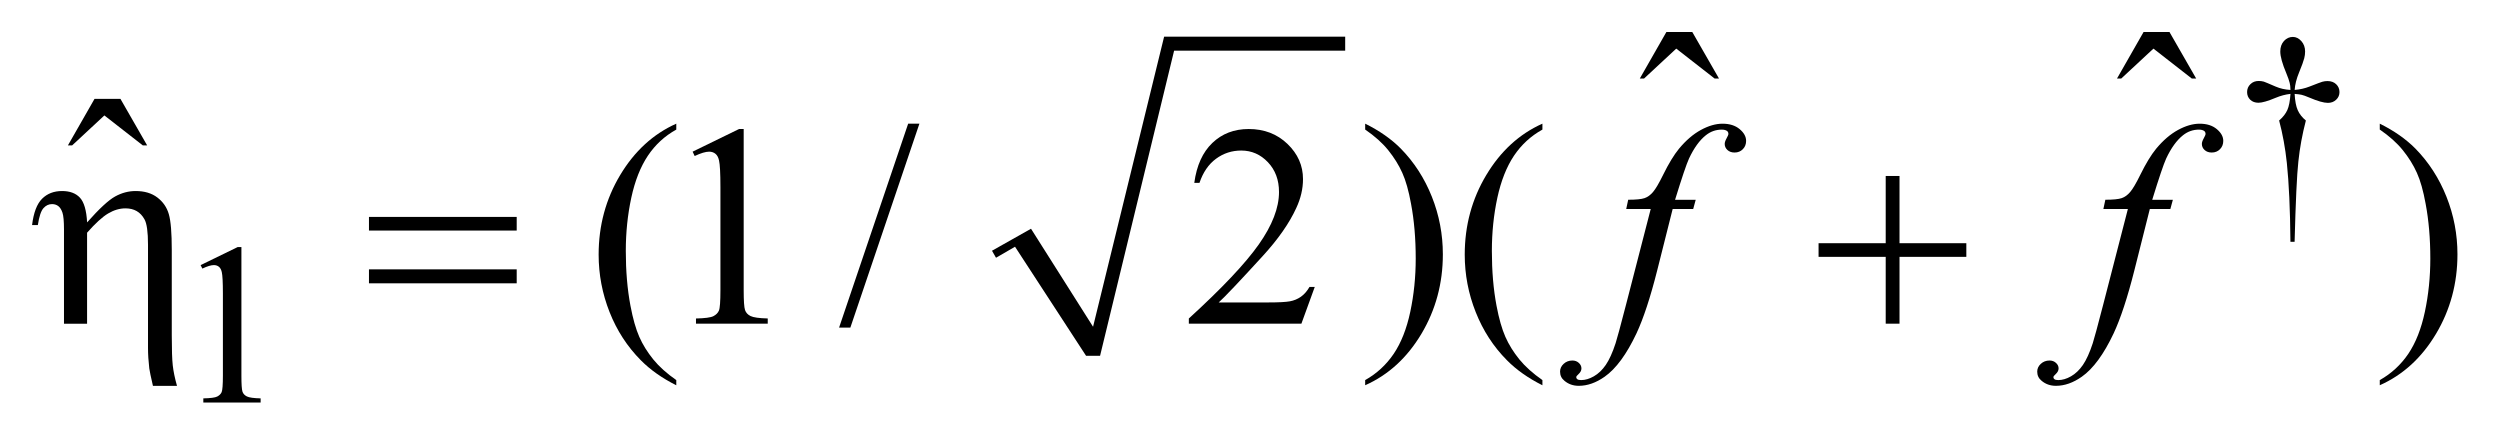<?xml version="1.0" encoding="UTF-8"?>
<!DOCTYPE svg PUBLIC '-//W3C//DTD SVG 1.0//EN'
          'http://www.w3.org/TR/2001/REC-SVG-20010904/DTD/svg10.dtd'>
<svg stroke-dasharray="none" shape-rendering="auto" xmlns="http://www.w3.org/2000/svg" font-family="'Dialog'" text-rendering="auto" width="123" fill-opacity="1" color-interpolation="auto" color-rendering="auto" preserveAspectRatio="xMidYMid meet" font-size="12px" viewBox="0 0 123 22" fill="black" xmlns:xlink="http://www.w3.org/1999/xlink" stroke="black" image-rendering="auto" stroke-miterlimit="10" stroke-linecap="square" stroke-linejoin="miter" font-style="normal" stroke-width="1" height="22" stroke-dashoffset="0" font-weight="normal" stroke-opacity="1"
><!--Generated by the Batik Graphics2D SVG Generator--><defs id="genericDefs"
  /><g
  ><defs id="defs1"
    ><clipPath clipPathUnits="userSpaceOnUse" id="clipPath1"
      ><path d="M-0.999 -1 L76.716 -1 L76.716 12.566 L-0.999 12.566 L-0.999 -1 Z"
      /></clipPath
      ><clipPath clipPathUnits="userSpaceOnUse" id="clipPath2"
      ><path d="M10.503 -0.126 L10.503 11.44 L86.219 11.44 L86.219 -0.126 Z"
      /></clipPath
    ></defs
    ><g transform="matrix(1.576,0,0,1.576,-14.976,1.774)"
    ><path d="M40.471 6.702 L41.689 6.015 L43.626 9.075 L45.844 0.02 L51.497 0.02 L51.497 0.457 L46.156 0.457 L43.845 9.981 L43.407 9.981 L41.19 6.577 L40.596 6.921 Z" fill-rule="evenodd" clip-path="url(#clipPath2)" stroke="none"
    /></g
    ><g transform="matrix(1.576,0,0,1.576,-14.976,1.774)"
    ><path d="M81.136 6.424 L81.006 6.424 C80.997 5.404 80.959 4.584 80.894 3.962 C80.845 3.497 80.764 3.055 80.653 2.636 C80.772 2.533 80.857 2.425 80.909 2.31 C80.96 2.196 80.993 2.027 81.007 1.805 C80.856 1.822 80.701 1.862 80.544 1.928 C80.299 2.031 80.12 2.082 80.008 2.082 C79.903 2.082 79.817 2.051 79.751 1.988 C79.686 1.925 79.653 1.845 79.653 1.749 C79.653 1.651 79.687 1.568 79.757 1.502 C79.825 1.435 79.911 1.402 80.015 1.402 C80.074 1.402 80.127 1.409 80.176 1.423 C80.201 1.43 80.324 1.482 80.544 1.577 C80.685 1.638 80.839 1.673 81.007 1.682 C81.005 1.586 80.997 1.514 80.983 1.464 C80.966 1.392 80.931 1.291 80.878 1.163 C80.752 0.864 80.689 0.637 80.689 0.483 C80.689 0.347 80.728 0.237 80.805 0.153 C80.882 0.069 80.975 0.027 81.082 0.027 C81.18 0.027 81.269 0.071 81.347 0.158 C81.425 0.246 81.464 0.354 81.464 0.483 C81.464 0.553 81.455 0.623 81.437 0.693 C81.414 0.784 81.36 0.931 81.277 1.133 C81.194 1.335 81.148 1.518 81.138 1.682 C81.304 1.668 81.458 1.633 81.601 1.577 C81.832 1.486 81.967 1.436 82.004 1.426 C82.056 1.412 82.108 1.405 82.162 1.405 C82.274 1.405 82.365 1.438 82.433 1.503 C82.502 1.569 82.537 1.65 82.537 1.749 C82.537 1.843 82.503 1.922 82.433 1.988 C82.365 2.053 82.279 2.086 82.175 2.086 C82.047 2.086 81.854 2.031 81.597 1.921 C81.485 1.874 81.404 1.845 81.355 1.834 C81.306 1.823 81.233 1.813 81.137 1.806 C81.149 2.026 81.181 2.195 81.234 2.314 C81.287 2.434 81.372 2.541 81.488 2.637 C81.376 3.065 81.298 3.49 81.254 3.912 C81.207 4.333 81.169 5.171 81.136 6.424 Z" stroke="none" clip-path="url(#clipPath2)"
    /></g
    ><g transform="matrix(1.576,0,0,1.576,-14.976,1.774)"
    ><path d="M15.765 7.151 L16.923 6.587 L17.039 6.587 L17.039 10.603 C17.039 10.87 17.05 11.036 17.072 11.101 C17.094 11.166 17.14 11.216 17.211 11.251 C17.282 11.286 17.424 11.306 17.639 11.311 L17.639 11.441 L15.85 11.441 L15.85 11.311 C16.074 11.306 16.219 11.288 16.285 11.253 C16.351 11.218 16.396 11.174 16.422 11.116 C16.447 11.058 16.461 10.887 16.461 10.602 L16.461 8.034 C16.461 7.688 16.449 7.466 16.426 7.368 C16.409 7.293 16.38 7.238 16.337 7.203 C16.294 7.168 16.241 7.15 16.181 7.15 C16.095 7.15 15.974 7.186 15.82 7.259 L15.765 7.151 Z" stroke="none" clip-path="url(#clipPath2)"
    /></g
    ><g transform="matrix(1.576,0,0,1.576,-14.976,1.774)"
    ><path d="M61.524 -0.126 L62.333 -0.126 L63.167 1.327 L63.031 1.327 L61.832 0.392 L60.826 1.327 L60.694 1.327 L61.524 -0.126 Z" stroke="none" clip-path="url(#clipPath2)"
    /></g
    ><g transform="matrix(1.576,0,0,1.576,-14.976,1.774)"
    ><path d="M76.421 -0.126 L77.23 -0.126 L78.064 1.327 L77.928 1.327 L76.729 0.392 L75.723 1.327 L75.591 1.327 L76.421 -0.126 Z" stroke="none" clip-path="url(#clipPath2)"
    /></g
    ><g transform="matrix(1.576,0,0,1.576,-14.976,1.774)"
    ><path d="M12.454 1.96 L13.262 1.96 L14.096 3.413 L13.96 3.413 L12.761 2.478 L11.755 3.413 L11.623 3.413 L12.454 1.96 Z" stroke="none" clip-path="url(#clipPath2)"
    /></g
    ><g transform="matrix(1.576,0,0,1.576,-14.976,1.774)"
    ><path d="M30.615 10.74 L30.615 10.902 C30.173 10.68 29.804 10.42 29.508 10.121 C29.087 9.696 28.761 9.196 28.533 8.619 C28.305 8.043 28.191 7.444 28.191 6.823 C28.191 5.916 28.415 5.088 28.863 4.34 C29.311 3.592 29.895 3.057 30.615 2.735 L30.615 2.92 C30.255 3.119 29.959 3.391 29.728 3.736 C29.497 4.082 29.324 4.519 29.21 5.049 C29.096 5.579 29.039 6.132 29.039 6.709 C29.039 7.336 29.087 7.905 29.184 8.417 C29.26 8.821 29.352 9.146 29.46 9.39 C29.568 9.635 29.714 9.869 29.897 10.095 C30.08 10.32 30.319 10.534 30.615 10.74 Z" stroke="none" clip-path="url(#clipPath2)"
    /></g
    ><g transform="matrix(1.576,0,0,1.576,-14.976,1.774)"
    ><path d="M31.125 3.609 L32.574 2.902 L32.719 2.902 L32.719 7.929 C32.719 8.263 32.733 8.471 32.761 8.553 C32.789 8.635 32.846 8.698 32.934 8.741 C33.022 8.784 33.201 8.81 33.47 8.816 L33.47 8.978 L31.23 8.978 L31.23 8.817 C31.511 8.811 31.692 8.787 31.774 8.744 C31.856 8.702 31.913 8.645 31.945 8.573 C31.977 8.502 31.993 8.287 31.993 7.929 L31.993 4.715 C31.993 4.282 31.978 4.004 31.949 3.881 C31.928 3.787 31.891 3.718 31.837 3.675 C31.783 3.631 31.717 3.609 31.641 3.609 C31.533 3.609 31.382 3.654 31.189 3.745 L31.125 3.609 Z" stroke="none" clip-path="url(#clipPath2)"
    /></g
    ><g transform="matrix(1.576,0,0,1.576,-14.976,1.774)"
    ><path d="M38.205 2.735 L36.049 9.102 L35.697 9.102 L37.854 2.735 L38.205 2.735 Z" stroke="none" clip-path="url(#clipPath2)"
    /></g
    ><g transform="matrix(1.576,0,0,1.576,-14.976,1.774)"
    ><path d="M50.547 7.832 L50.13 8.979 L46.616 8.979 L46.616 8.817 C47.65 7.874 48.377 7.104 48.799 6.506 C49.22 5.909 49.431 5.363 49.431 4.869 C49.431 4.491 49.315 4.181 49.084 3.938 C48.853 3.695 48.576 3.574 48.253 3.574 C47.96 3.574 47.697 3.659 47.464 3.831 C47.232 4.002 47.059 4.253 46.948 4.584 L46.786 4.584 C46.859 4.042 47.047 3.627 47.35 3.337 C47.653 3.047 48.031 2.902 48.485 2.902 C48.968 2.902 49.372 3.057 49.695 3.367 C50.018 3.678 50.18 4.043 50.18 4.465 C50.18 4.767 50.11 5.068 49.969 5.37 C49.752 5.844 49.401 6.346 48.915 6.876 C48.186 7.673 47.731 8.152 47.549 8.316 L49.104 8.316 C49.42 8.316 49.642 8.304 49.77 8.281 C49.897 8.258 50.012 8.21 50.115 8.138 C50.218 8.066 50.306 7.964 50.383 7.832 L50.547 7.832 Z" stroke="none" clip-path="url(#clipPath2)"
    /></g
    ><g transform="matrix(1.576,0,0,1.576,-14.976,1.774)"
    ><path d="M52.121 2.919 L52.121 2.735 C52.566 2.955 52.936 3.214 53.232 3.512 C53.651 3.939 53.974 4.441 54.203 5.016 C54.432 5.591 54.546 6.191 54.546 6.814 C54.546 7.722 54.322 8.549 53.876 9.297 C53.429 10.045 52.844 10.58 52.121 10.901 L52.121 10.74 C52.481 10.538 52.777 10.265 53.011 9.921 C53.243 9.577 53.416 9.14 53.529 8.608 C53.642 8.077 53.699 7.523 53.699 6.946 C53.699 6.322 53.65 5.753 53.553 5.238 C53.48 4.834 53.389 4.51 53.279 4.268 C53.17 4.025 53.023 3.79 52.842 3.565 C52.66 3.339 52.42 3.124 52.121 2.919 Z" stroke="none" clip-path="url(#clipPath2)"
    /></g
    ><g transform="matrix(1.576,0,0,1.576,-14.976,1.774)"
    ><path d="M57.654 10.74 L57.654 10.902 C57.212 10.68 56.842 10.42 56.547 10.121 C56.125 9.696 55.801 9.196 55.572 8.619 C55.343 8.043 55.229 7.444 55.229 6.823 C55.229 5.916 55.453 5.088 55.901 4.34 C56.349 3.592 56.933 3.057 57.654 2.735 L57.654 2.92 C57.294 3.119 56.998 3.391 56.766 3.736 C56.535 4.082 56.362 4.519 56.247 5.049 C56.133 5.579 56.076 6.132 56.076 6.709 C56.076 7.336 56.124 7.905 56.221 8.417 C56.297 8.821 56.39 9.146 56.498 9.39 C56.606 9.635 56.752 9.869 56.935 10.095 C57.119 10.32 57.358 10.534 57.654 10.74 Z" stroke="none" clip-path="url(#clipPath2)"
    /></g
    ><g transform="matrix(1.576,0,0,1.576,-14.976,1.774)"
    ><path d="M83.795 2.919 L83.795 2.735 C84.24 2.955 84.61 3.214 84.906 3.512 C85.325 3.939 85.648 4.441 85.877 5.016 C86.106 5.591 86.22 6.191 86.22 6.814 C86.22 7.722 85.996 8.549 85.55 9.297 C85.103 10.045 84.518 10.58 83.795 10.901 L83.795 10.74 C84.155 10.538 84.451 10.265 84.685 9.921 C84.917 9.577 85.09 9.14 85.203 8.608 C85.316 8.077 85.373 7.523 85.373 6.946 C85.373 6.322 85.324 5.753 85.227 5.238 C85.154 4.834 85.063 4.51 84.953 4.268 C84.844 4.025 84.697 3.79 84.516 3.565 C84.334 3.339 84.094 3.124 83.795 2.919 Z" stroke="none" clip-path="url(#clipPath2)"
    /></g
    ><g transform="matrix(1.576,0,0,1.576,-14.976,1.774)"
    ><path d="M62.44 5.11 L62.361 5.4 L61.72 5.4 L61.237 7.318 C61.023 8.165 60.807 8.819 60.591 9.281 C60.283 9.934 59.952 10.385 59.598 10.634 C59.328 10.824 59.059 10.919 58.789 10.919 C58.614 10.919 58.465 10.866 58.342 10.762 C58.251 10.689 58.205 10.593 58.205 10.476 C58.205 10.382 58.243 10.301 58.317 10.233 C58.391 10.164 58.483 10.129 58.591 10.129 C58.67 10.129 58.737 10.154 58.791 10.204 C58.845 10.253 58.872 10.31 58.872 10.375 C58.872 10.44 58.841 10.499 58.78 10.555 C58.733 10.596 58.71 10.627 58.71 10.648 C58.71 10.674 58.72 10.695 58.74 10.71 C58.766 10.731 58.807 10.74 58.863 10.74 C58.989 10.74 59.122 10.701 59.26 10.622 C59.398 10.543 59.523 10.425 59.631 10.268 C59.739 10.111 59.842 9.885 59.939 9.589 C59.98 9.466 60.089 9.061 60.268 8.372 L61.035 5.4 L60.27 5.4 L60.332 5.11 C60.575 5.11 60.745 5.093 60.842 5.06 C60.939 5.027 61.028 4.962 61.108 4.867 C61.189 4.772 61.294 4.594 61.422 4.333 C61.595 3.982 61.76 3.71 61.918 3.517 C62.135 3.256 62.362 3.061 62.601 2.931 C62.84 2.801 63.065 2.736 63.276 2.736 C63.499 2.736 63.677 2.793 63.811 2.905 C63.946 3.018 64.013 3.14 64.013 3.272 C64.013 3.375 63.98 3.461 63.912 3.531 C63.844 3.601 63.758 3.636 63.653 3.636 C63.562 3.636 63.488 3.61 63.43 3.557 C63.373 3.504 63.345 3.441 63.345 3.368 C63.345 3.321 63.364 3.264 63.402 3.195 C63.44 3.126 63.46 3.08 63.46 3.057 C63.46 3.016 63.446 2.985 63.42 2.965 C63.382 2.936 63.326 2.921 63.253 2.921 C63.068 2.921 62.903 2.98 62.757 3.096 C62.561 3.251 62.385 3.494 62.23 3.825 C62.151 3.998 62.006 4.427 61.795 5.112 L62.44 5.112 Z" stroke="none" clip-path="url(#clipPath2)"
    /></g
    ><g transform="matrix(1.576,0,0,1.576,-14.976,1.774)"
    ><path d="M77.336 5.11 L77.257 5.4 L76.616 5.4 L76.133 7.318 C75.919 8.165 75.703 8.819 75.487 9.281 C75.179 9.934 74.848 10.385 74.494 10.634 C74.224 10.824 73.955 10.919 73.685 10.919 C73.51 10.919 73.361 10.866 73.238 10.762 C73.147 10.689 73.101 10.593 73.101 10.476 C73.101 10.382 73.139 10.301 73.213 10.233 C73.287 10.164 73.379 10.129 73.487 10.129 C73.566 10.129 73.633 10.154 73.687 10.204 C73.741 10.253 73.768 10.31 73.768 10.375 C73.768 10.44 73.737 10.499 73.676 10.555 C73.629 10.596 73.606 10.627 73.606 10.648 C73.606 10.674 73.616 10.695 73.636 10.71 C73.662 10.731 73.703 10.74 73.759 10.74 C73.885 10.74 74.018 10.701 74.156 10.622 C74.294 10.543 74.419 10.425 74.527 10.268 C74.635 10.111 74.738 9.885 74.835 9.589 C74.876 9.466 74.985 9.061 75.164 8.372 L75.931 5.4 L75.166 5.4 L75.228 5.11 C75.471 5.11 75.641 5.093 75.738 5.06 C75.835 5.027 75.924 4.962 76.004 4.867 C76.085 4.772 76.19 4.594 76.318 4.333 C76.491 3.982 76.656 3.71 76.814 3.517 C77.031 3.256 77.258 3.061 77.497 2.931 C77.736 2.801 77.961 2.736 78.172 2.736 C78.395 2.736 78.573 2.793 78.707 2.905 C78.842 3.018 78.909 3.14 78.909 3.272 C78.909 3.375 78.876 3.461 78.808 3.531 C78.74 3.601 78.654 3.636 78.549 3.636 C78.458 3.636 78.384 3.61 78.326 3.557 C78.269 3.504 78.241 3.441 78.241 3.368 C78.241 3.321 78.26 3.264 78.298 3.195 C78.336 3.126 78.356 3.08 78.356 3.057 C78.356 3.016 78.342 2.985 78.316 2.965 C78.278 2.936 78.222 2.921 78.149 2.921 C77.964 2.921 77.799 2.98 77.653 3.096 C77.457 3.251 77.281 3.494 77.126 3.825 C77.047 3.998 76.902 4.427 76.691 5.112 L77.336 5.112 Z" stroke="none" clip-path="url(#clipPath2)"
    /></g
    ><g transform="matrix(1.576,0,0,1.576,-14.976,1.774)"
    ><path d="M11.5 8.979 L11.5 6.037 C11.5 5.782 11.484 5.607 11.452 5.512 C11.42 5.417 11.376 5.349 11.322 5.308 C11.268 5.267 11.203 5.246 11.127 5.246 C11.024 5.246 10.935 5.288 10.859 5.373 C10.783 5.458 10.725 5.633 10.684 5.9 L10.504 5.9 C10.551 5.514 10.655 5.24 10.816 5.079 C10.977 4.918 11.185 4.838 11.44 4.838 C11.683 4.838 11.869 4.907 11.998 5.046 C12.127 5.185 12.202 5.442 12.222 5.817 C12.6 5.39 12.892 5.12 13.098 5.007 C13.304 4.894 13.517 4.838 13.737 4.838 C14.012 4.838 14.238 4.905 14.415 5.04 C14.592 5.175 14.712 5.348 14.773 5.561 C14.835 5.773 14.865 6.146 14.865 6.679 L14.865 9.344 C14.865 9.786 14.875 10.1 14.896 10.283 C14.917 10.468 14.96 10.68 15.028 10.92 L14.277 10.92 C14.213 10.643 14.174 10.461 14.163 10.376 C14.137 10.15 14.123 9.937 14.123 9.734 L14.123 6.515 C14.123 6.115 14.086 5.849 14.013 5.721 C13.887 5.493 13.69 5.379 13.42 5.379 C13.238 5.379 13.058 5.432 12.878 5.539 C12.698 5.646 12.479 5.846 12.221 6.139 L12.221 8.98 L11.5 8.98 Z" stroke="none" clip-path="url(#clipPath2)"
    /></g
    ><g transform="matrix(1.576,0,0,1.576,-14.976,1.774)"
    ><path d="M21.021 5.646 L25.633 5.646 L25.633 6.072 L21.021 6.072 L21.021 5.646 ZM21.021 7.283 L25.633 7.283 L25.633 7.719 L21.021 7.719 L21.021 7.283 Z" stroke="none" clip-path="url(#clipPath2)"
    /></g
    ><g transform="matrix(1.576,0,0,1.576,-14.976,1.774)"
    ><path d="M68.371 4.368 L68.802 4.368 L68.802 6.467 L70.888 6.467 L70.888 6.893 L68.802 6.893 L68.802 8.979 L68.371 8.979 L68.371 6.893 L66.275 6.893 L66.275 6.467 L68.371 6.467 L68.371 4.368 Z" stroke="none" clip-path="url(#clipPath2)"
    /></g
  ></g
></svg
>
